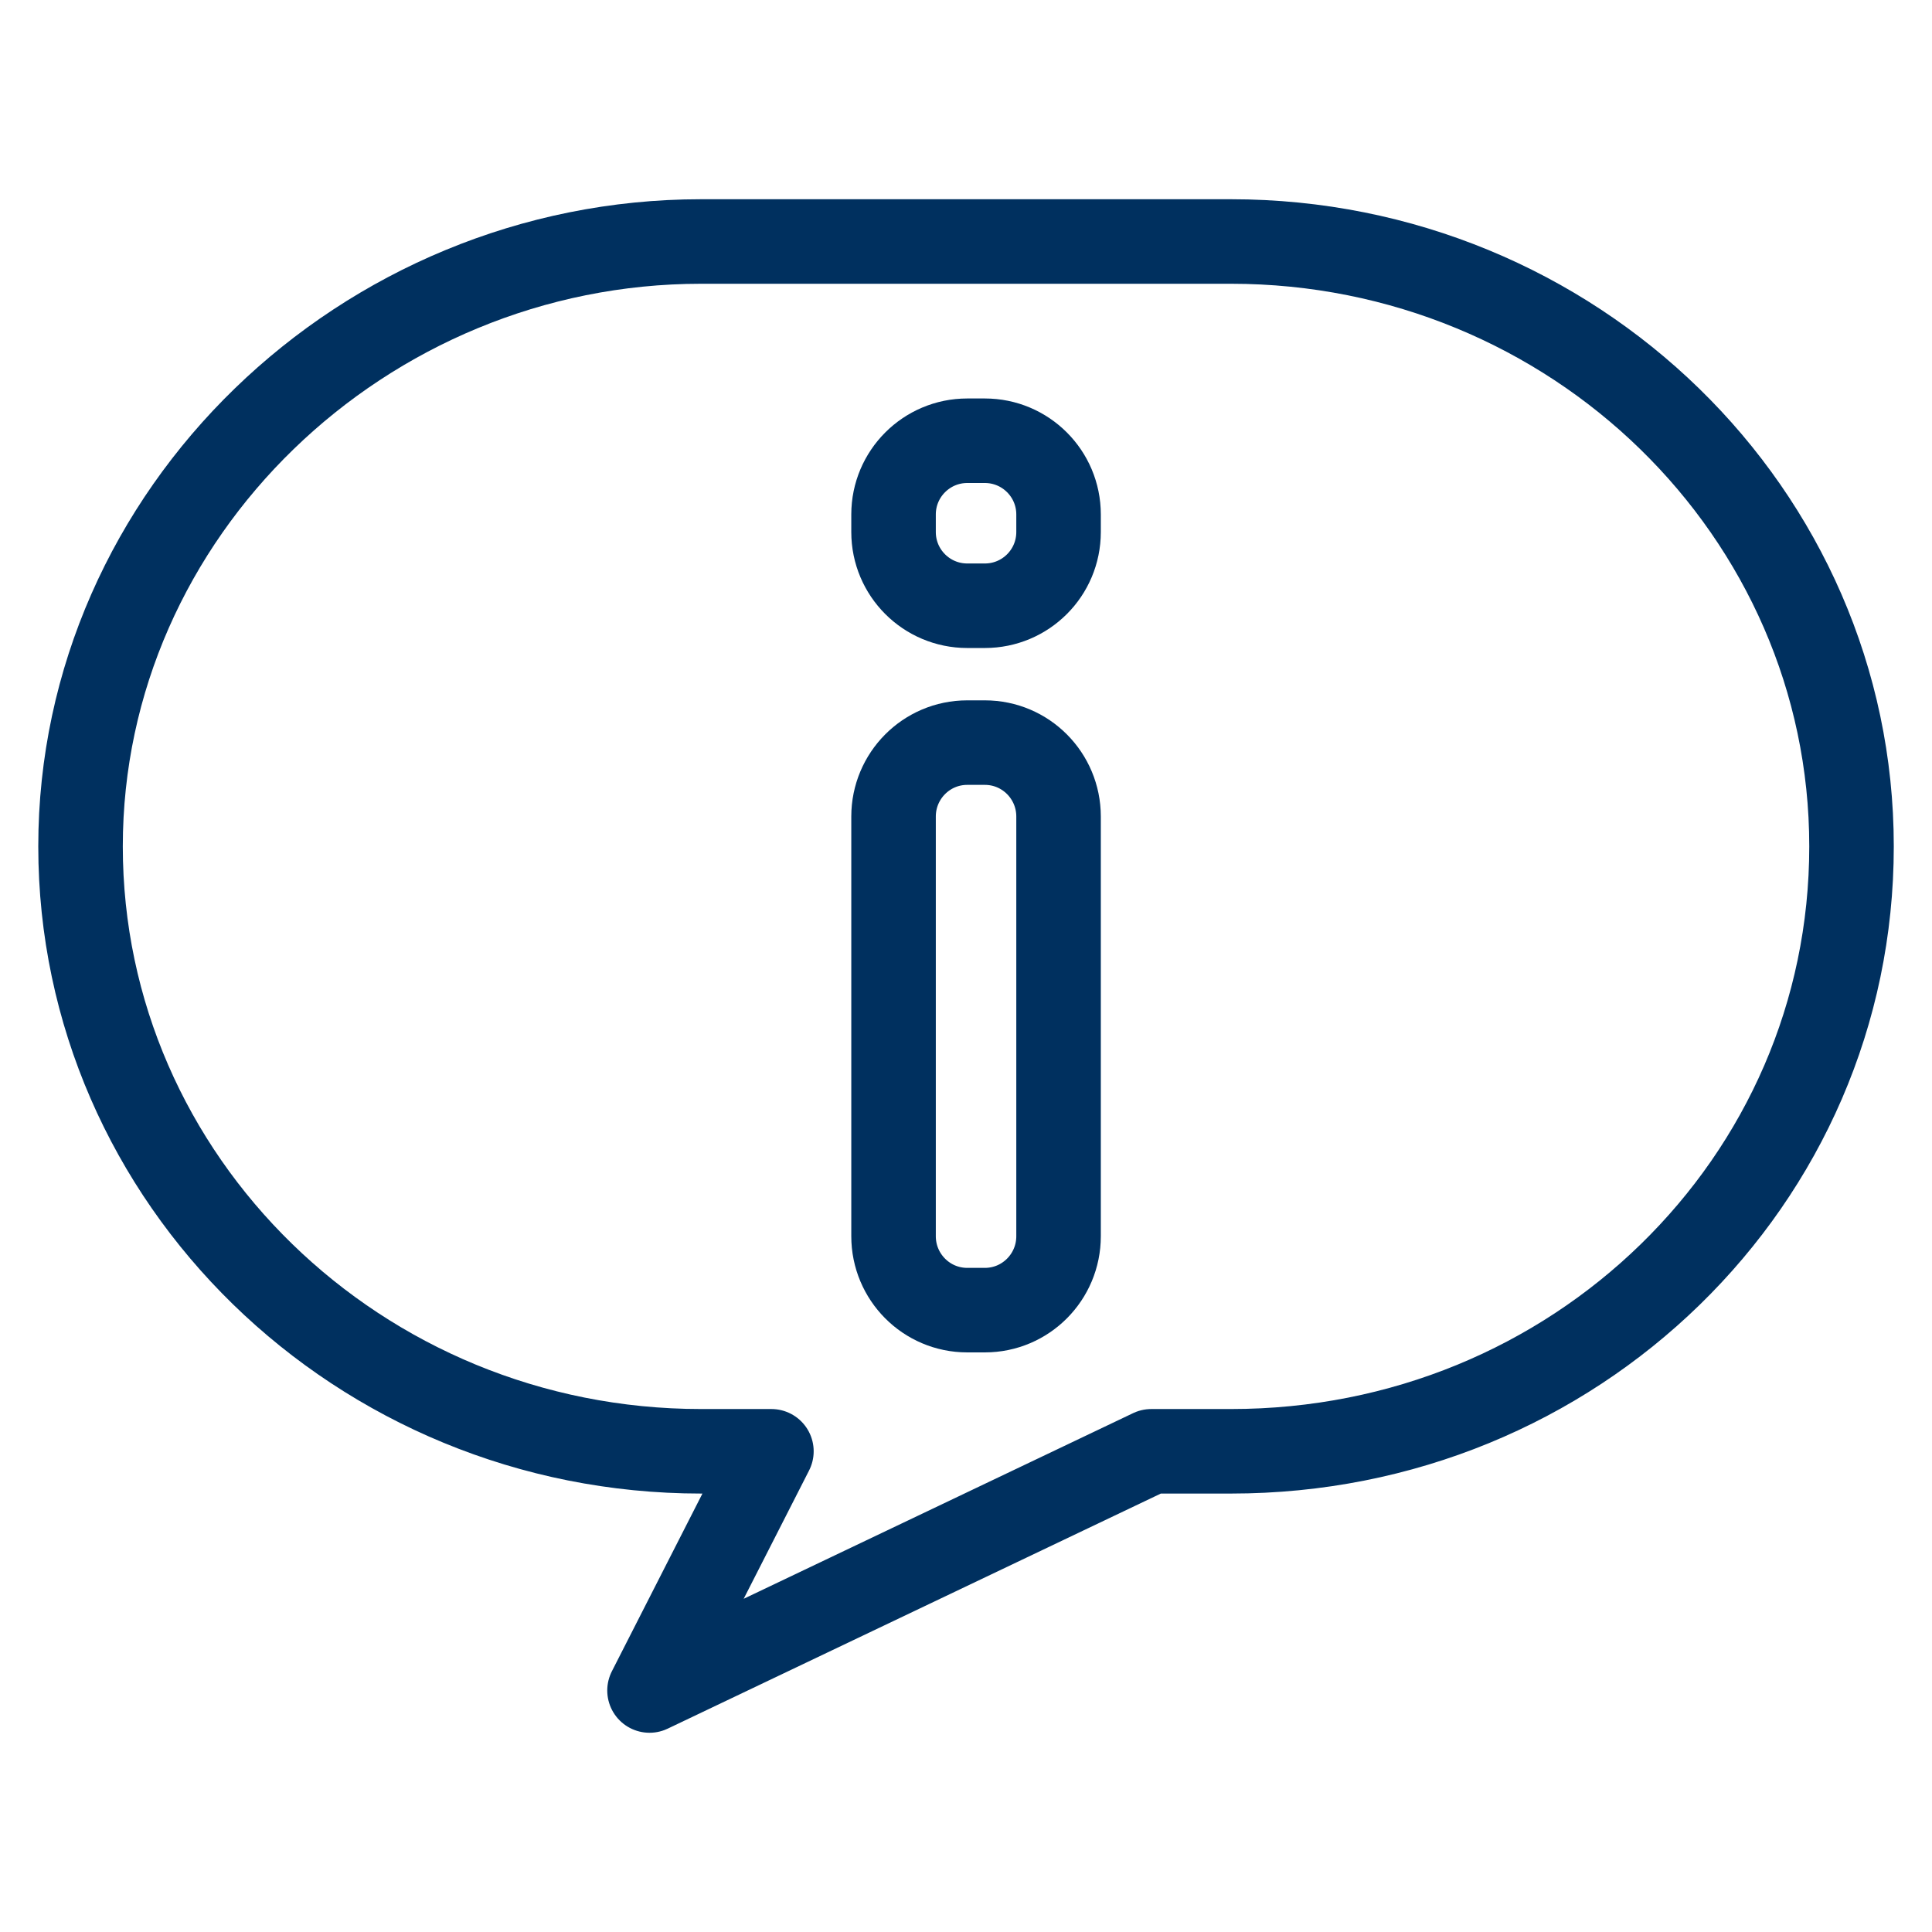 <?xml version="1.0" encoding="UTF-8"?> <svg xmlns="http://www.w3.org/2000/svg" width="32" height="32" viewBox="0 0 32 32" fill="none"><path d="M30.667 14.019C30.667 16.795 29.528 19.293 27.664 21.11C25.8 22.927 23.237 24.038 20.389 24.038H19.069L10.758 28L12.777 24.038H11.612C5.942 24.038 1.334 19.546 1.334 14.019C1.334 8.492 6.02 4 11.612 4H20.389C26.059 4 30.667 8.492 30.667 14.019Z" stroke="#00305F" stroke-width="1.4" stroke-linecap="round" stroke-linejoin="round"></path><path d="M16.312 12.3H16.021C15.343 12.3 14.8 12.851 14.8 13.524V20.476C14.8 21.149 15.343 21.7 16.021 21.7H16.312C16.99 21.7 17.533 21.149 17.533 20.476V13.524C17.533 12.851 16.99 12.3 16.312 12.3Z" stroke="#00305F" stroke-width="1.4" stroke-linecap="round" stroke-linejoin="round"></path><path d="M16.312 7.3H16.021C15.347 7.3 14.8 7.847 14.8 8.521V8.812C14.8 9.487 15.347 10.033 16.021 10.033H16.312C16.987 10.033 17.533 9.487 17.533 8.812V8.521C17.533 7.847 16.987 7.3 16.312 7.3Z" stroke="#00305F" stroke-width="1.4" stroke-linecap="round" stroke-linejoin="round"></path></svg> 